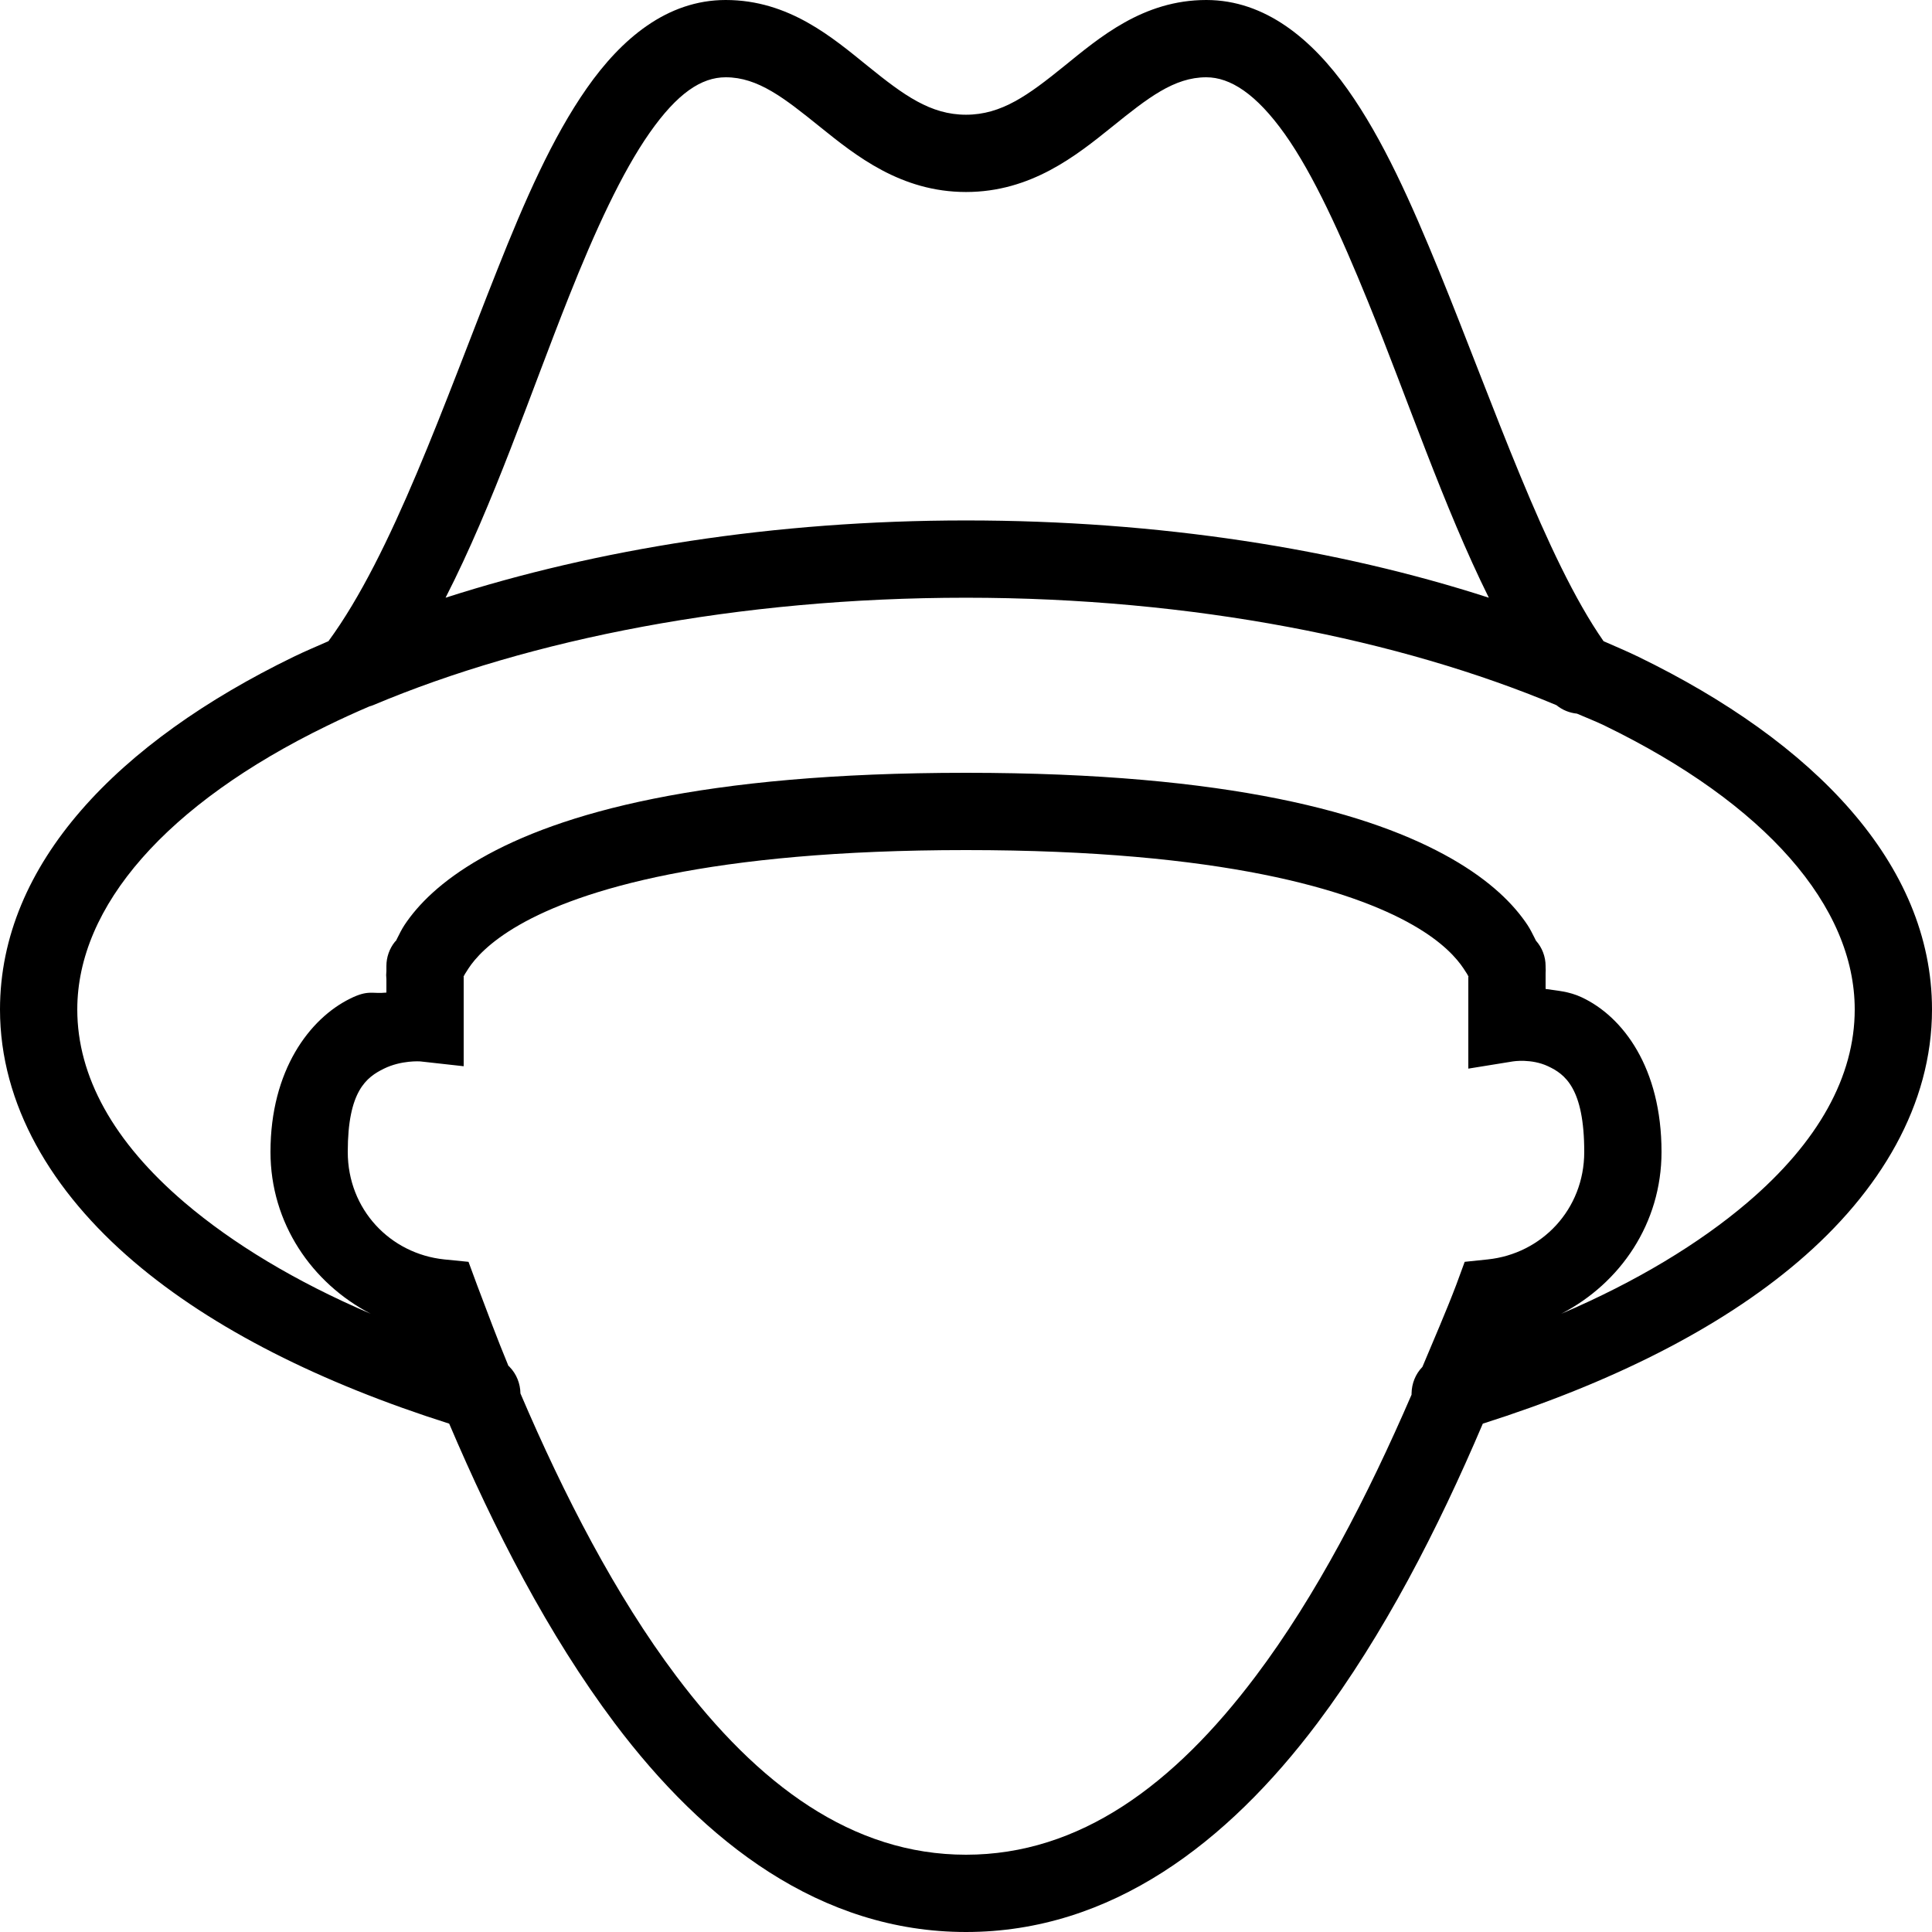 <svg xmlns="http://www.w3.org/2000/svg"  viewBox="0 0 50 50" width="80px" height="80px"><path d="M 18.781 0 C 17.262 0 16.082 1.004 15.188 2.281 C 14.293 3.559 13.574 5.207 12.875 6.969 C 11.504 10.418 10.148 14.352 8.5 16.594 C 8.199 16.727 7.883 16.859 7.594 17 C 3.07 19.199 0 22.348 0 26.125 C 0 28.582 1.332 30.836 3.469 32.656 C 5.508 34.395 8.324 35.797 11.625 36.844 C 12.789 39.578 14.188 42.305 15.906 44.594 C 18.23 47.684 21.238 50 25 50 C 28.762 50 31.77 47.684 34.094 44.594 C 35.812 42.305 37.211 39.578 38.375 36.844 C 41.672 35.797 44.492 34.395 46.531 32.656 C 48.668 30.836 50 28.582 50 26.125 C 50 22.348 46.93 19.199 42.406 17 C 42.117 16.859 41.801 16.727 41.5 16.594 C 40.004 14.449 38.66 10.492 37.25 7.031 C 36.523 5.254 35.793 3.605 34.875 2.312 C 33.957 1.02 32.746 0 31.219 0 C 29.578 0 28.449 0.977 27.531 1.719 C 26.613 2.461 25.922 2.969 25 2.969 C 24.078 2.969 23.387 2.461 22.469 1.719 C 21.551 0.977 20.422 0 18.781 0 Z M 18.781 2 C 19.617 2 20.293 2.535 21.219 3.281 C 22.145 4.027 23.316 4.969 25 4.969 C 26.684 4.969 27.855 4.027 28.781 3.281 C 29.707 2.535 30.383 2 31.219 2 C 31.836 2 32.508 2.426 33.25 3.469 C 33.992 4.512 34.703 6.086 35.406 7.812 C 36.418 10.293 37.363 13.117 38.531 15.469 C 34.621 14.203 29.992 13.469 25 13.469 C 20.031 13.469 15.43 14.215 11.531 15.469 C 12.773 13.043 13.727 10.18 14.719 7.688 C 15.398 5.977 16.098 4.457 16.812 3.438 C 17.527 2.418 18.148 2 18.781 2 Z M 25 15.469 C 30.875 15.469 36.23 16.551 40.281 18.25 C 40.434 18.375 40.617 18.449 40.812 18.469 C 41.051 18.574 41.301 18.668 41.531 18.781 C 45.695 20.805 48 23.457 48 26.125 C 48 27.855 47.062 29.555 45.219 31.125 C 43.98 32.18 42.352 33.168 40.406 34 C 41.934 33.211 43 31.66 43 29.812 C 43 27.637 42.004 26.312 40.938 25.812 C 40.598 25.652 40.301 25.641 40 25.594 L 40 25.188 C 40.004 25.137 40.004 25.082 40 25.031 C 40 25.031 40 25.004 40 25 C 40 24.758 39.91 24.523 39.75 24.344 C 39.742 24.324 39.727 24.301 39.719 24.281 C 39.664 24.172 39.605 24.051 39.531 23.938 C 39.18 23.41 38.586 22.805 37.562 22.219 C 35.516 21.051 31.848 20 25 20 C 18.152 20 14.48 21.047 12.438 22.219 C 11.414 22.805 10.82 23.41 10.469 23.938 C 10.395 24.051 10.336 24.172 10.281 24.281 C 10.273 24.301 10.258 24.324 10.25 24.344 C 10.238 24.355 10.23 24.363 10.219 24.375 C 10.078 24.551 10 24.773 10 25 C 10 25.004 10 25.031 10 25.031 L 10 25.125 C 9.992 25.199 9.992 25.27 10 25.344 L 10 25.688 C 9.629 25.727 9.535 25.609 9.062 25.844 C 8.016 26.359 7 27.695 7 29.812 C 7 31.656 8.07 33.207 9.594 34 C 7.648 33.168 6.02 32.18 4.781 31.125 C 2.938 29.555 2 27.859 2 26.125 C 2 23.457 4.305 20.805 8.469 18.781 C 8.82 18.609 9.188 18.441 9.562 18.281 C 9.594 18.273 9.625 18.262 9.656 18.25 C 13.715 16.539 19.098 15.469 25 15.469 Z M 25 22 C 31.641 22 34.977 23.031 36.562 23.938 C 37.355 24.391 37.707 24.812 37.875 25.062 C 38.043 25.312 38 25.281 38 25.281 L 38 27.656 L 39.156 27.469 C 39.156 27.469 39.629 27.391 40.062 27.594 C 40.496 27.797 41 28.156 41 29.812 C 41 31.301 39.898 32.449 38.5 32.594 L 37.906 32.656 L 37.688 33.25 C 37.422 33.949 37.109 34.664 36.812 35.375 C 36.633 35.559 36.535 35.805 36.531 36.062 C 36.531 36.074 36.531 36.082 36.531 36.094 C 35.395 38.723 34.062 41.301 32.5 43.375 C 30.379 46.195 27.941 48 25 48 C 22.059 48 19.621 46.195 17.5 43.375 C 15.934 41.293 14.598 38.703 13.469 36.062 C 13.465 35.805 13.367 35.559 13.188 35.375 C 13.184 35.363 13.16 35.355 13.156 35.344 C 12.867 34.648 12.605 33.938 12.344 33.25 L 12.125 32.656 L 11.5 32.594 C 10.098 32.449 9 31.301 9 29.812 C 9 28.234 9.484 27.879 9.938 27.656 C 10.391 27.434 10.875 27.469 10.875 27.469 L 12 27.594 L 12 25.312 C 12 25.301 12 25.293 12 25.281 C 12 25.281 11.961 25.312 12.125 25.062 C 12.289 24.812 12.648 24.391 13.438 23.938 C 15.016 23.031 18.359 22 25 22 Z"/></svg>